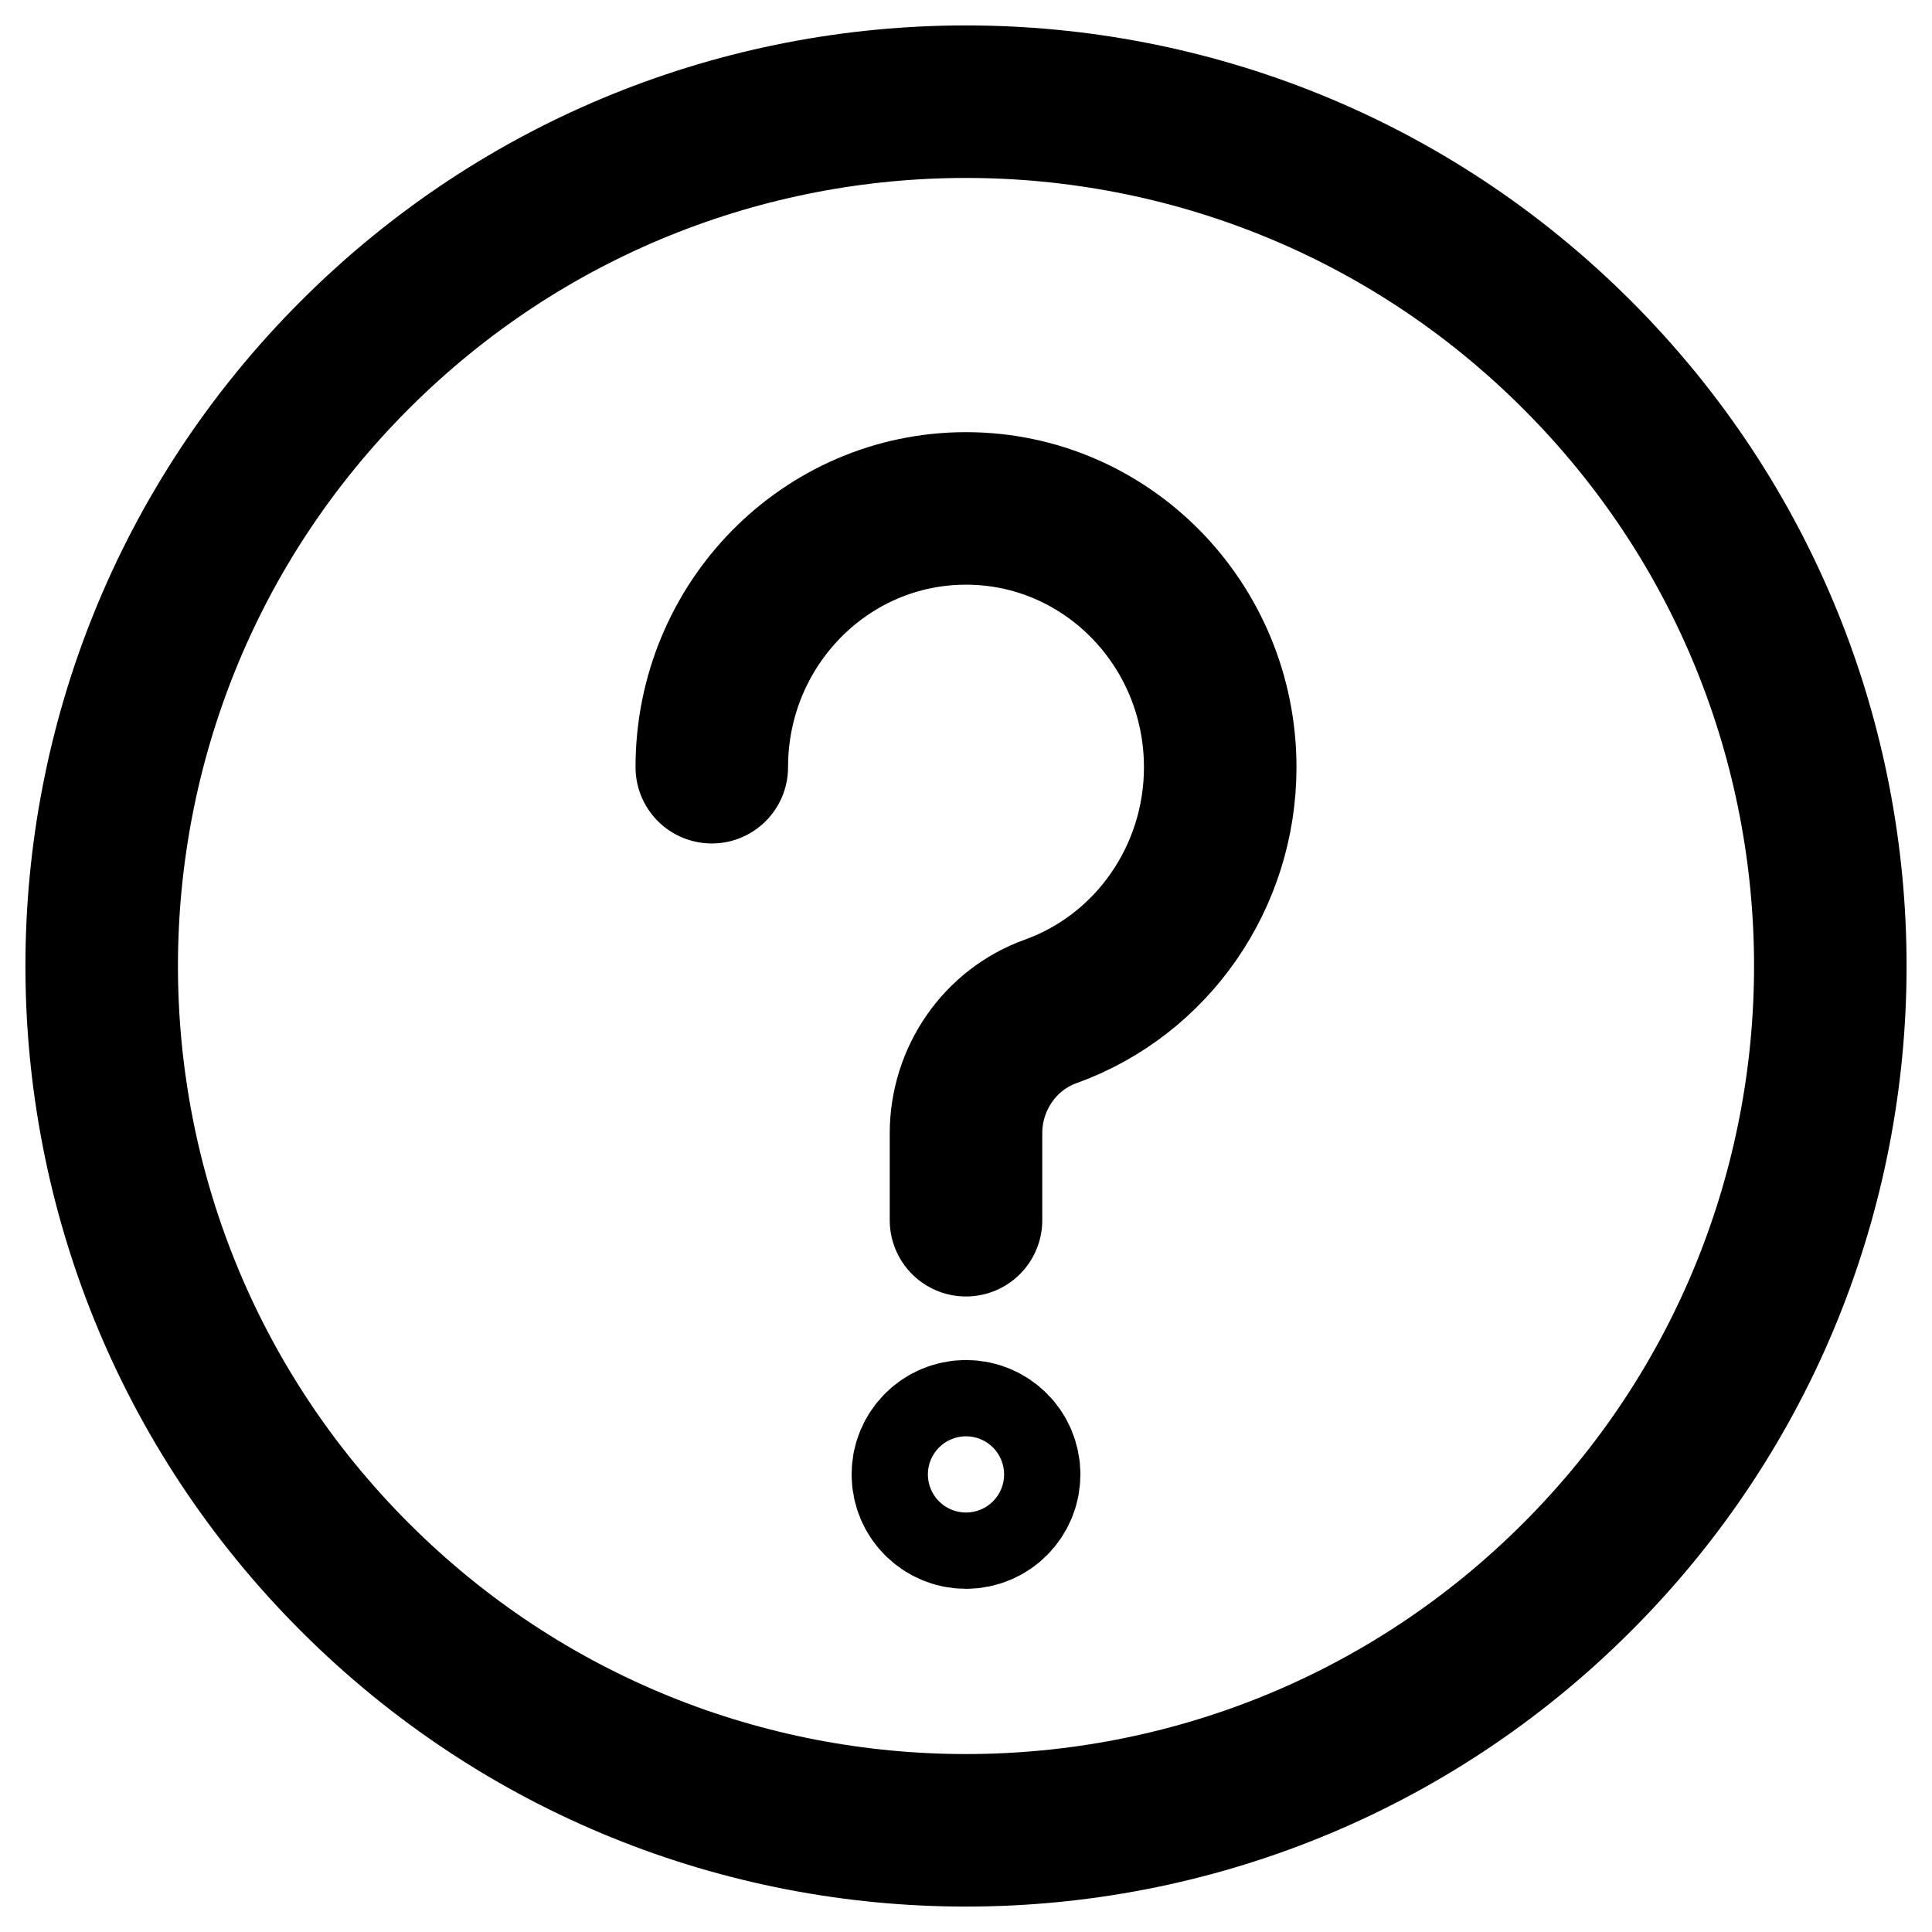 <svg width="19" height="19" viewBox="0 0 19 19" fill="none" xmlns="http://www.w3.org/2000/svg">
<path d="M7 7.545C7 6.139 8.119 5 9.5 5C10.881 5 12 6.14 12 7.546C12 8.624 11.332 9.586 10.334 9.946C9.834 10.125 9.5 10.607 9.5 11.146V12" stroke="black" stroke-width="1.5" stroke-linecap="round" stroke-linejoin="round"/>
<path fill-rule="evenodd" clip-rule="evenodd" d="M9.5 14.125C9.293 14.125 9.125 14.293 9.125 14.5C9.125 14.707 9.293 14.875 9.5 14.875C9.707 14.875 9.875 14.707 9.875 14.5C9.875 14.293 9.707 14.125 9.5 14.125Z" stroke="black" stroke-width="1.5" stroke-linecap="round" stroke-linejoin="round"/>
<path fill-rule="evenodd" clip-rule="evenodd" d="M15.51 3.49C18.83 6.809 18.83 12.191 15.51 15.51C12.191 18.83 6.809 18.83 3.49 15.51C0.17 12.191 0.17 6.809 3.49 3.49C6.809 0.17 12.191 0.17 15.51 3.49Z" stroke="black" stroke-width="1.5"/>
</svg>
